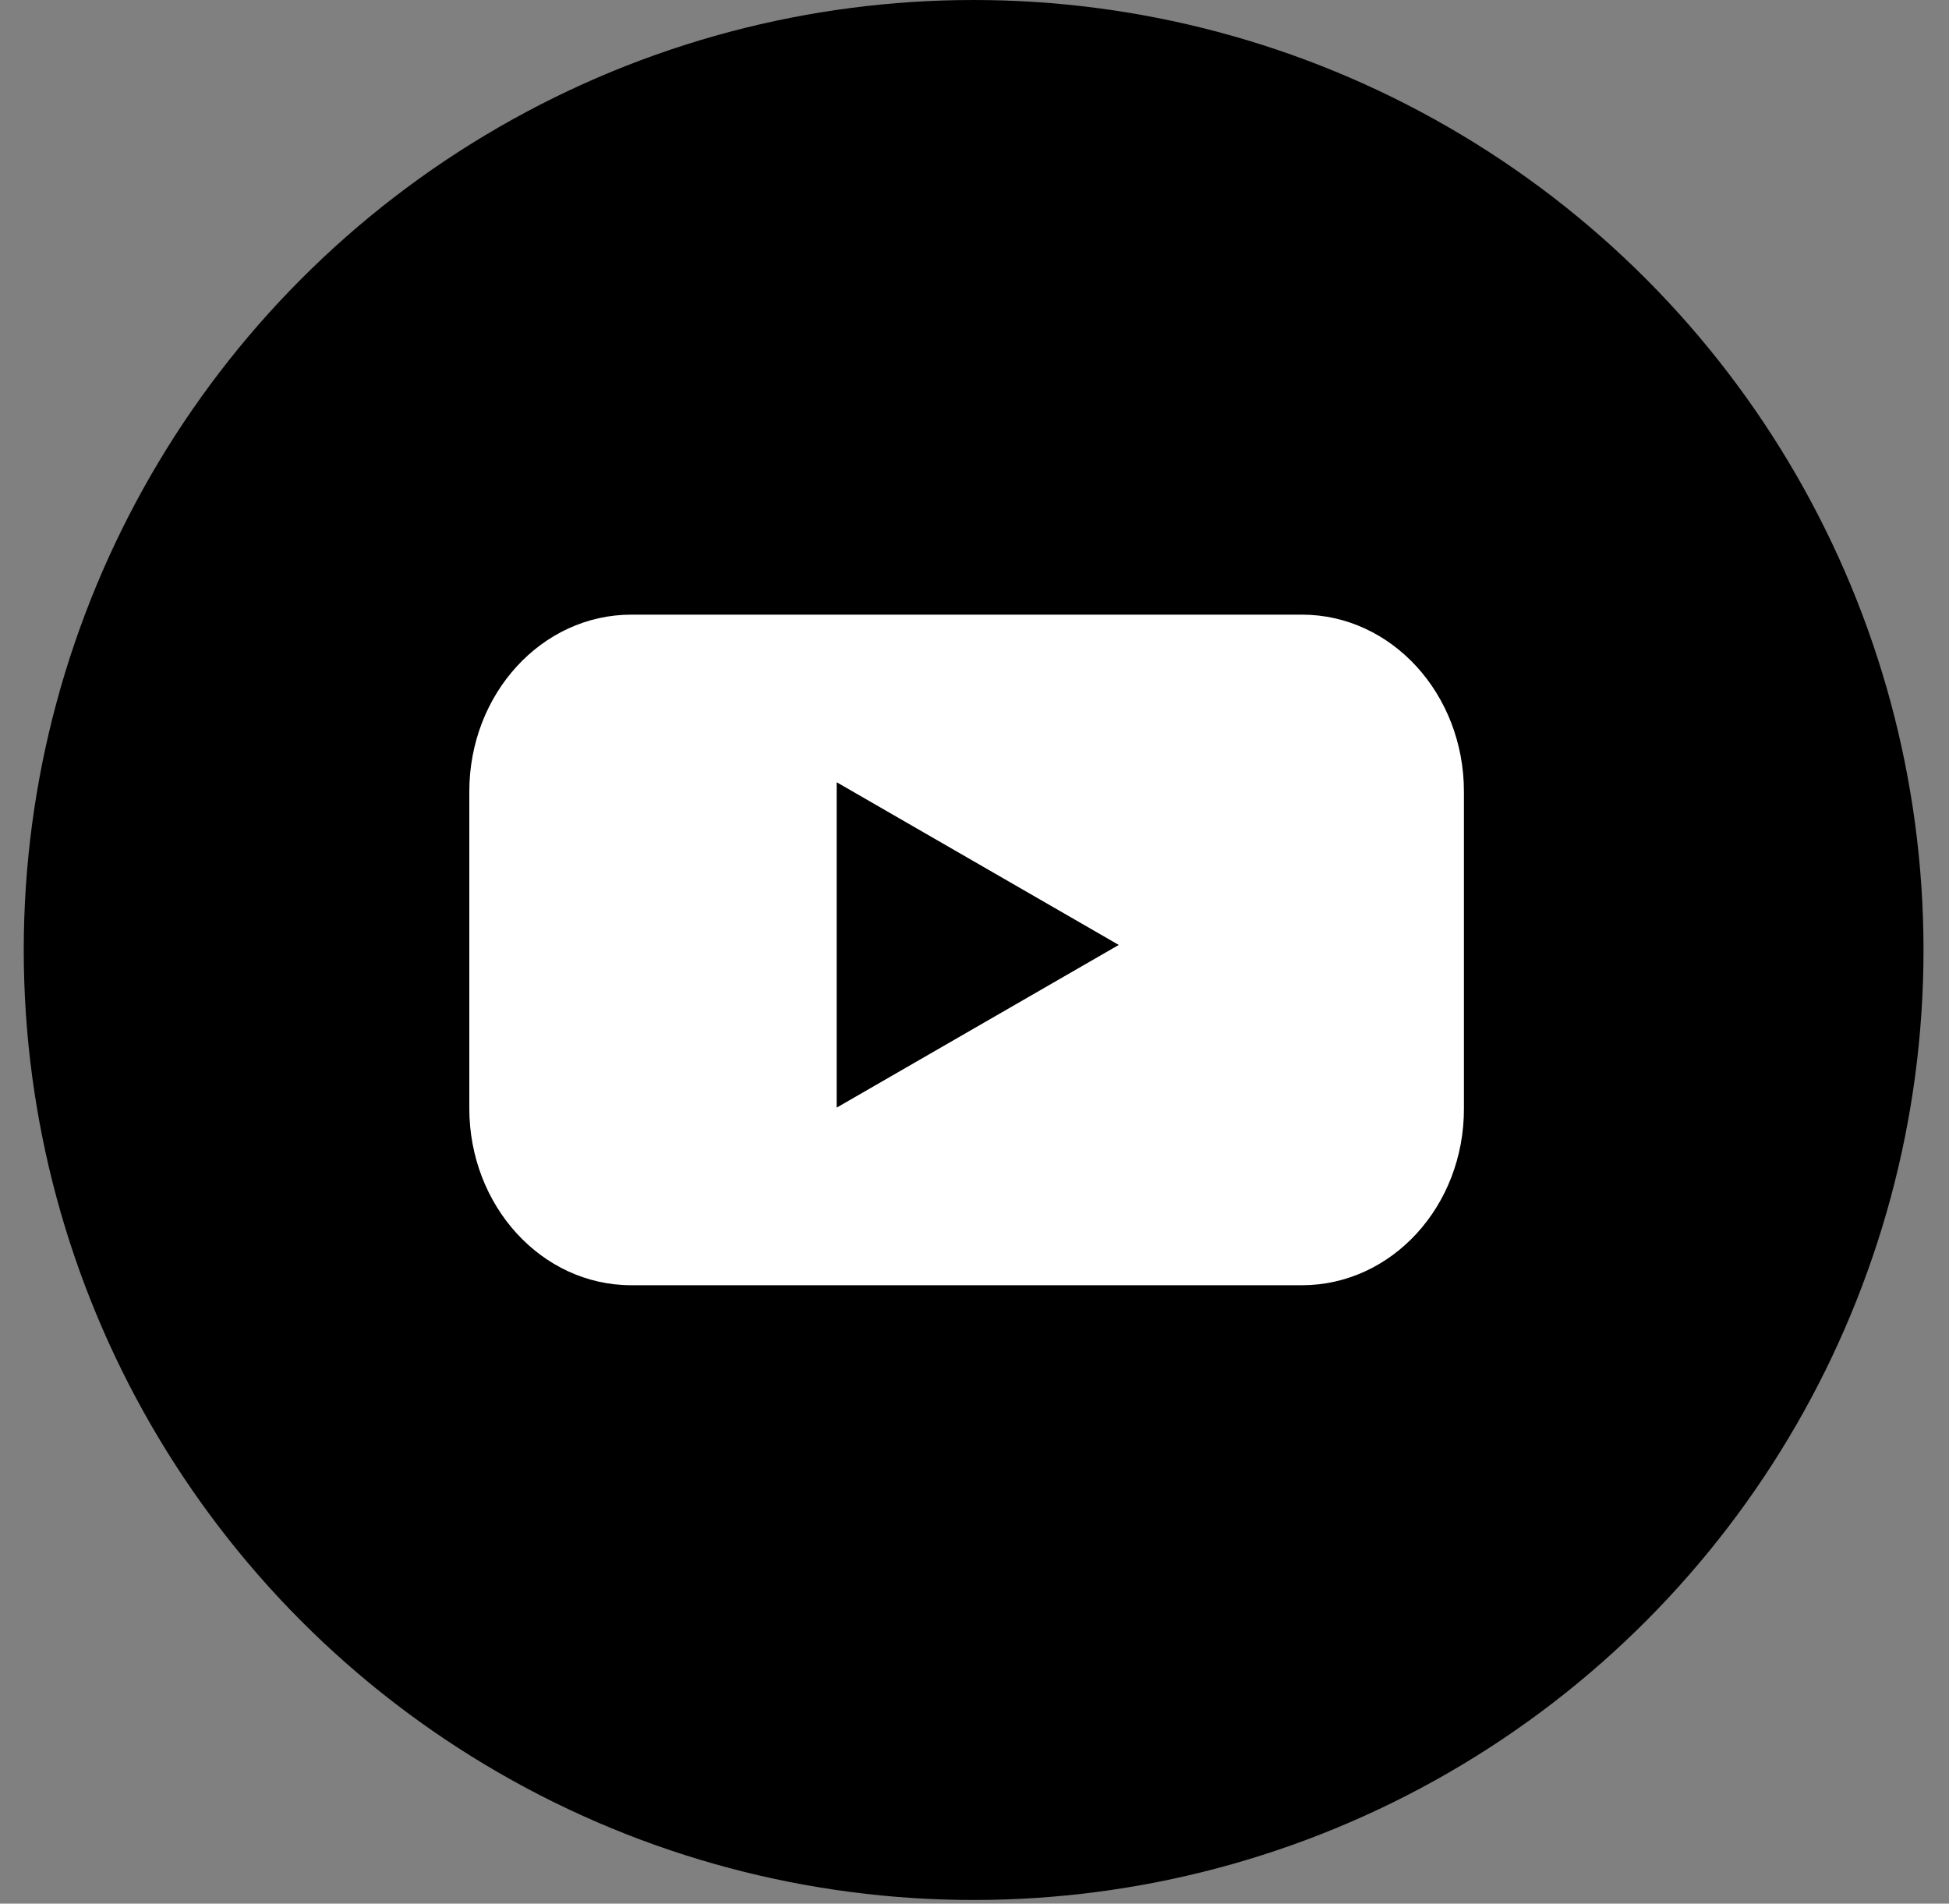 <?xml version="1.0" encoding="UTF-8" standalone="no"?>
<!DOCTYPE svg PUBLIC "-//W3C//DTD SVG 1.1//EN" "http://www.w3.org/Graphics/SVG/1.1/DTD/svg11.dtd">
<svg width="100%" height="100%" viewBox="0 0 171 167" version="1.1" xmlns="http://www.w3.org/2000/svg" xmlns:xlink="http://www.w3.org/1999/xlink" xml:space="preserve" xmlns:serif="http://www.serif.com/" style="fill-rule:evenodd;clip-rule:evenodd;stroke-linejoin:round;stroke-miterlimit:2;">
    <rect x="0" y="0" width="171" height="167" fill="#808080" stroke="none"/>
    <g transform="matrix(1,0,0,1,85.417,83.333)">
        <g transform="matrix(1,0,0,1,-85.417,-83.333)">
            <g transform="matrix(4.167,0,0,4.167,0,0)">
                <circle cx="20.5" cy="20" r="20"/>
            </g>
        </g>
    </g>
    <g transform="matrix(1,0,0,1,85.417,83.333)">
        <g transform="matrix(1,0,0,1,-45.833,-33.333)">
            <g transform="matrix(4.167,0,0,4.167,0,0)">
                <path d="M17.912,15.059L3.793,15.059C1.904,15.059 0.382,13.388 0.382,11.333L0.382,4.667C0.382,2.603 1.912,0.941 3.793,0.941L17.912,0.941C19.801,0.941 21.324,2.612 21.324,4.667L21.324,11.333C21.331,13.396 19.801,15.059 17.912,15.059Z" style="fill:white;fill-rule:nonzero;"/>
            </g>
        </g>
    </g>
    <g transform="matrix(1,0,0,1,85.417,83.333)">
        <g transform="matrix(1,0,0,1,-14.583,-16.667)">
            <g transform="matrix(4.167,0,0,4.167,0,0)">
                <path d="M6.557,3.895L0.618,0.47L0.618,7.32L6.557,3.895Z" style="fill-rule:nonzero;"/>
            </g>
        </g>
    </g>
</svg>
